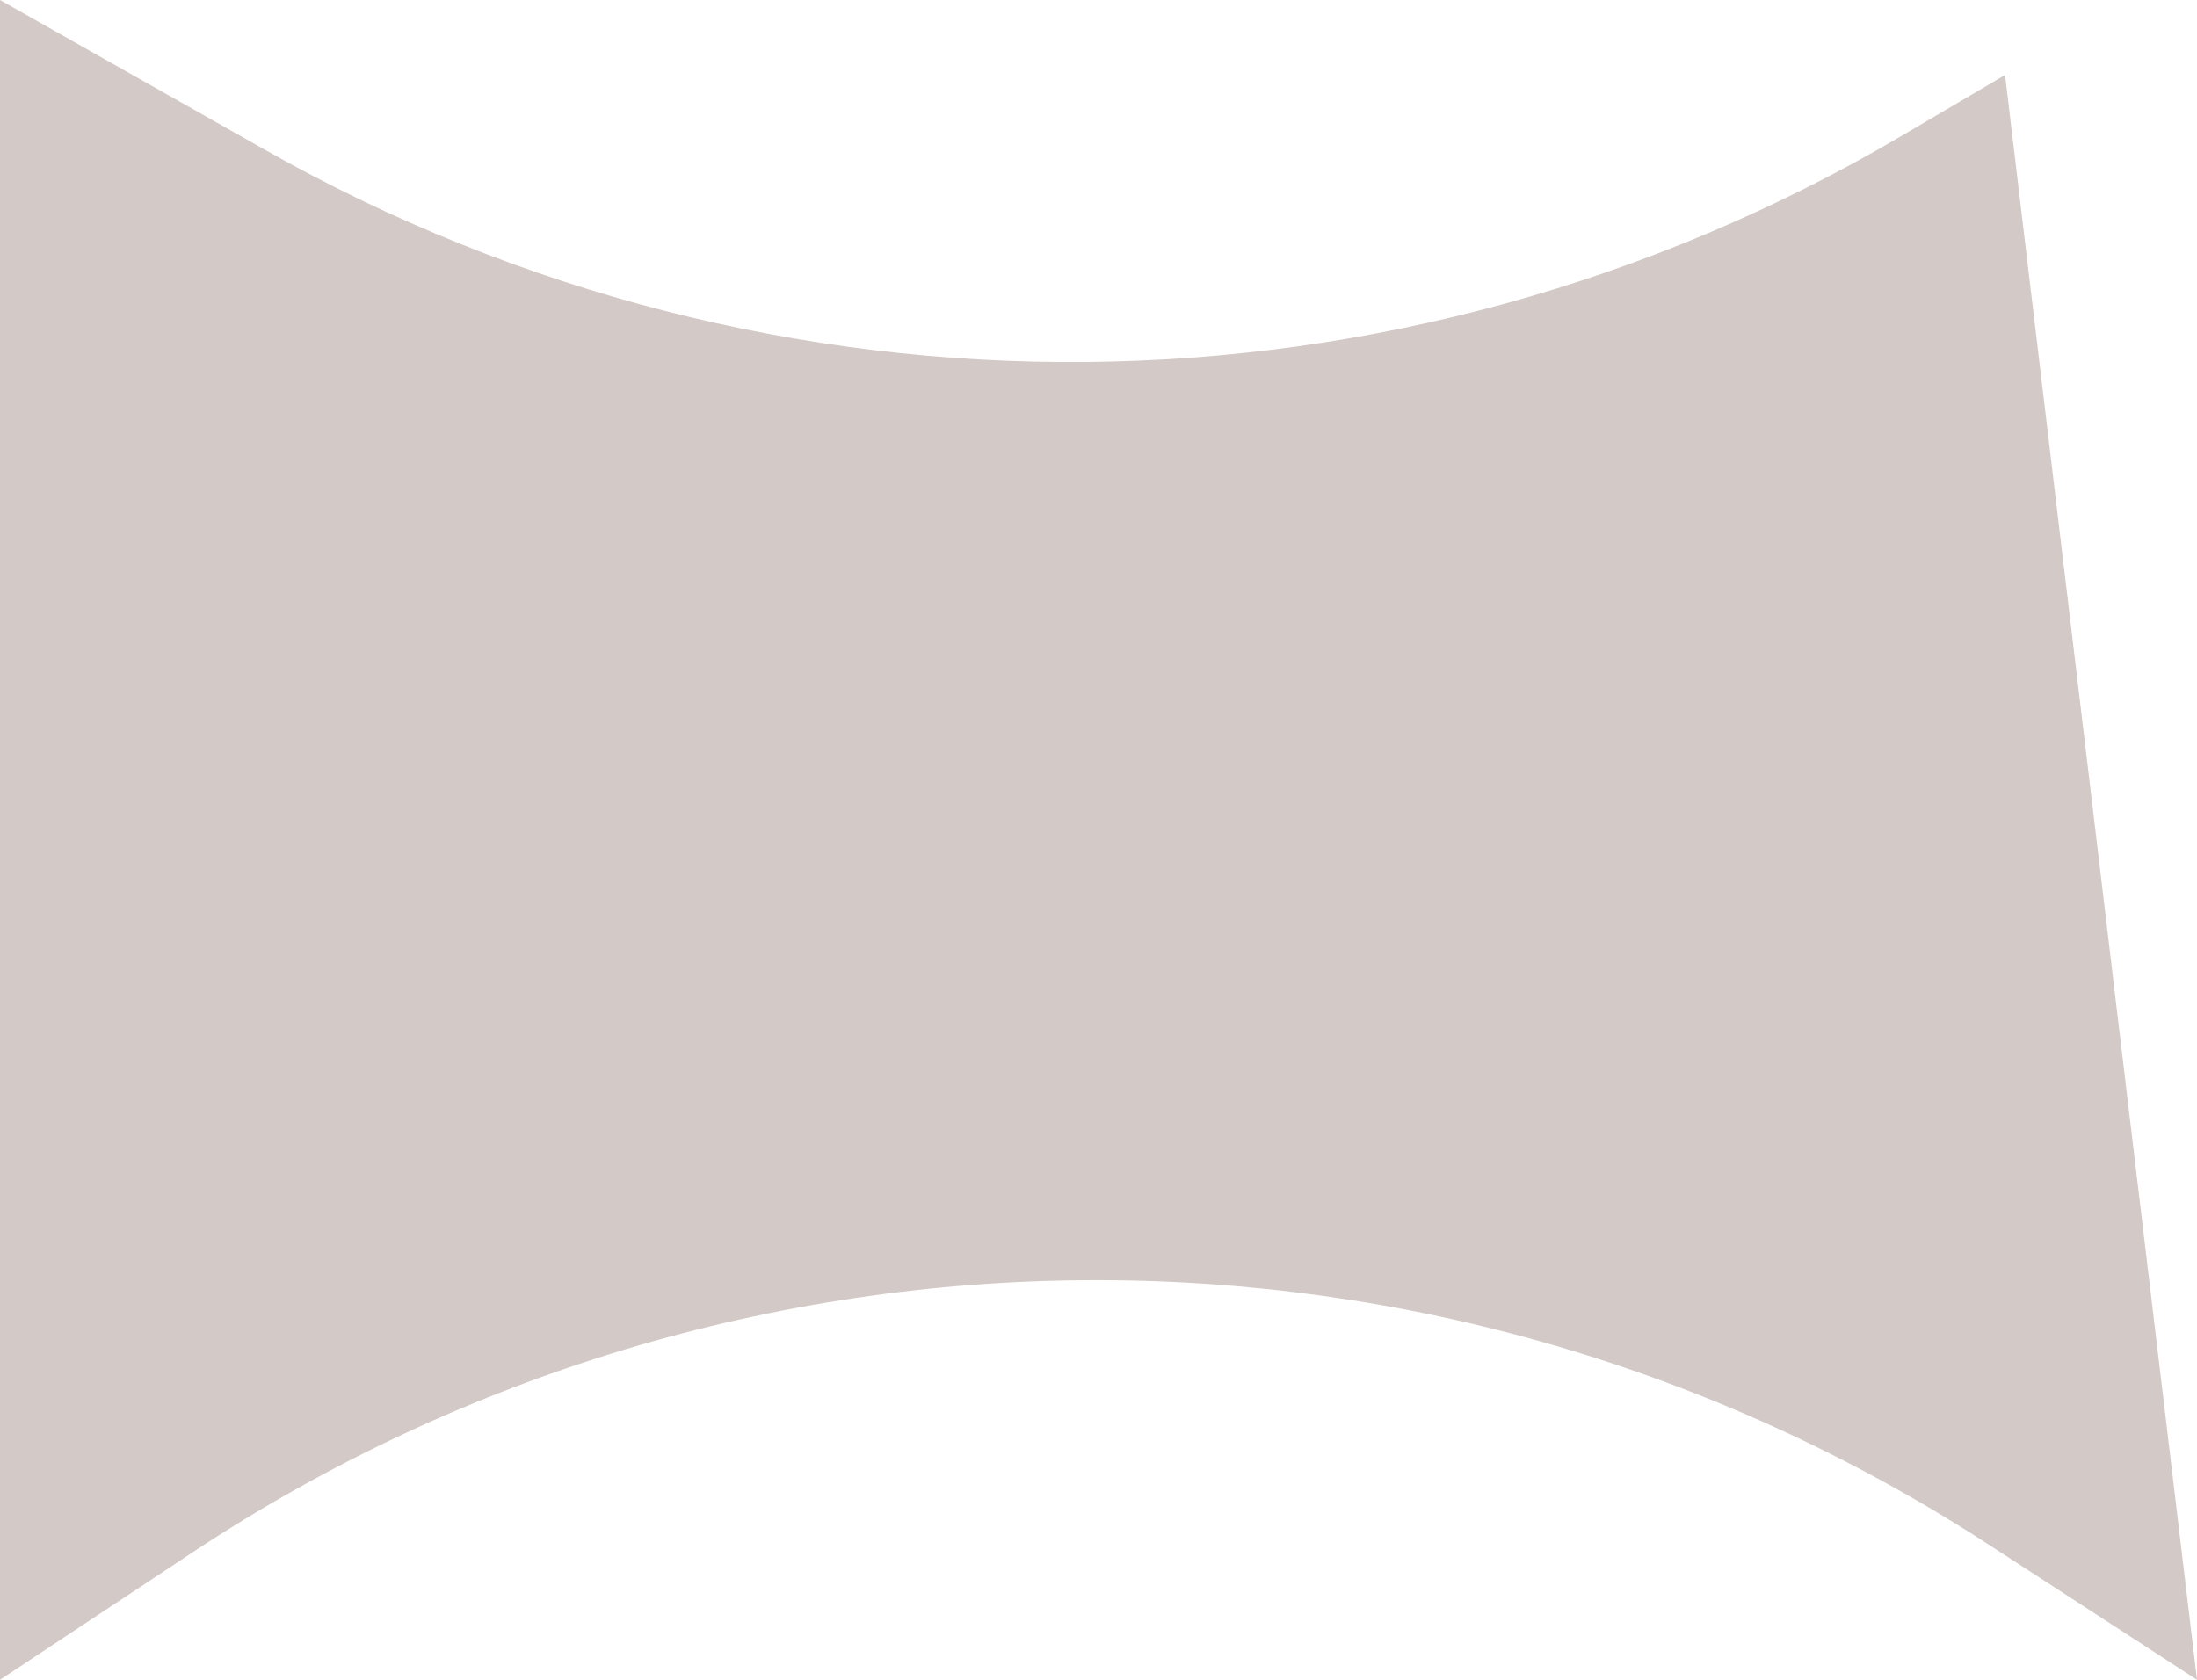 <?xml version="1.0" encoding="UTF-8"?> <svg xmlns="http://www.w3.org/2000/svg" width="51" height="39" viewBox="0 0 51 39" fill="none"><path d="M0 0L6.165 3.486C17.977 10.164 32.454 10.037 44.147 3.152L46.544 1.741L51 39L46.145 35.849C33.458 27.613 17.094 27.685 4.481 36.034L0 39V0Z" fill="#6C4C43" fill-opacity="0.3"></path></svg> 